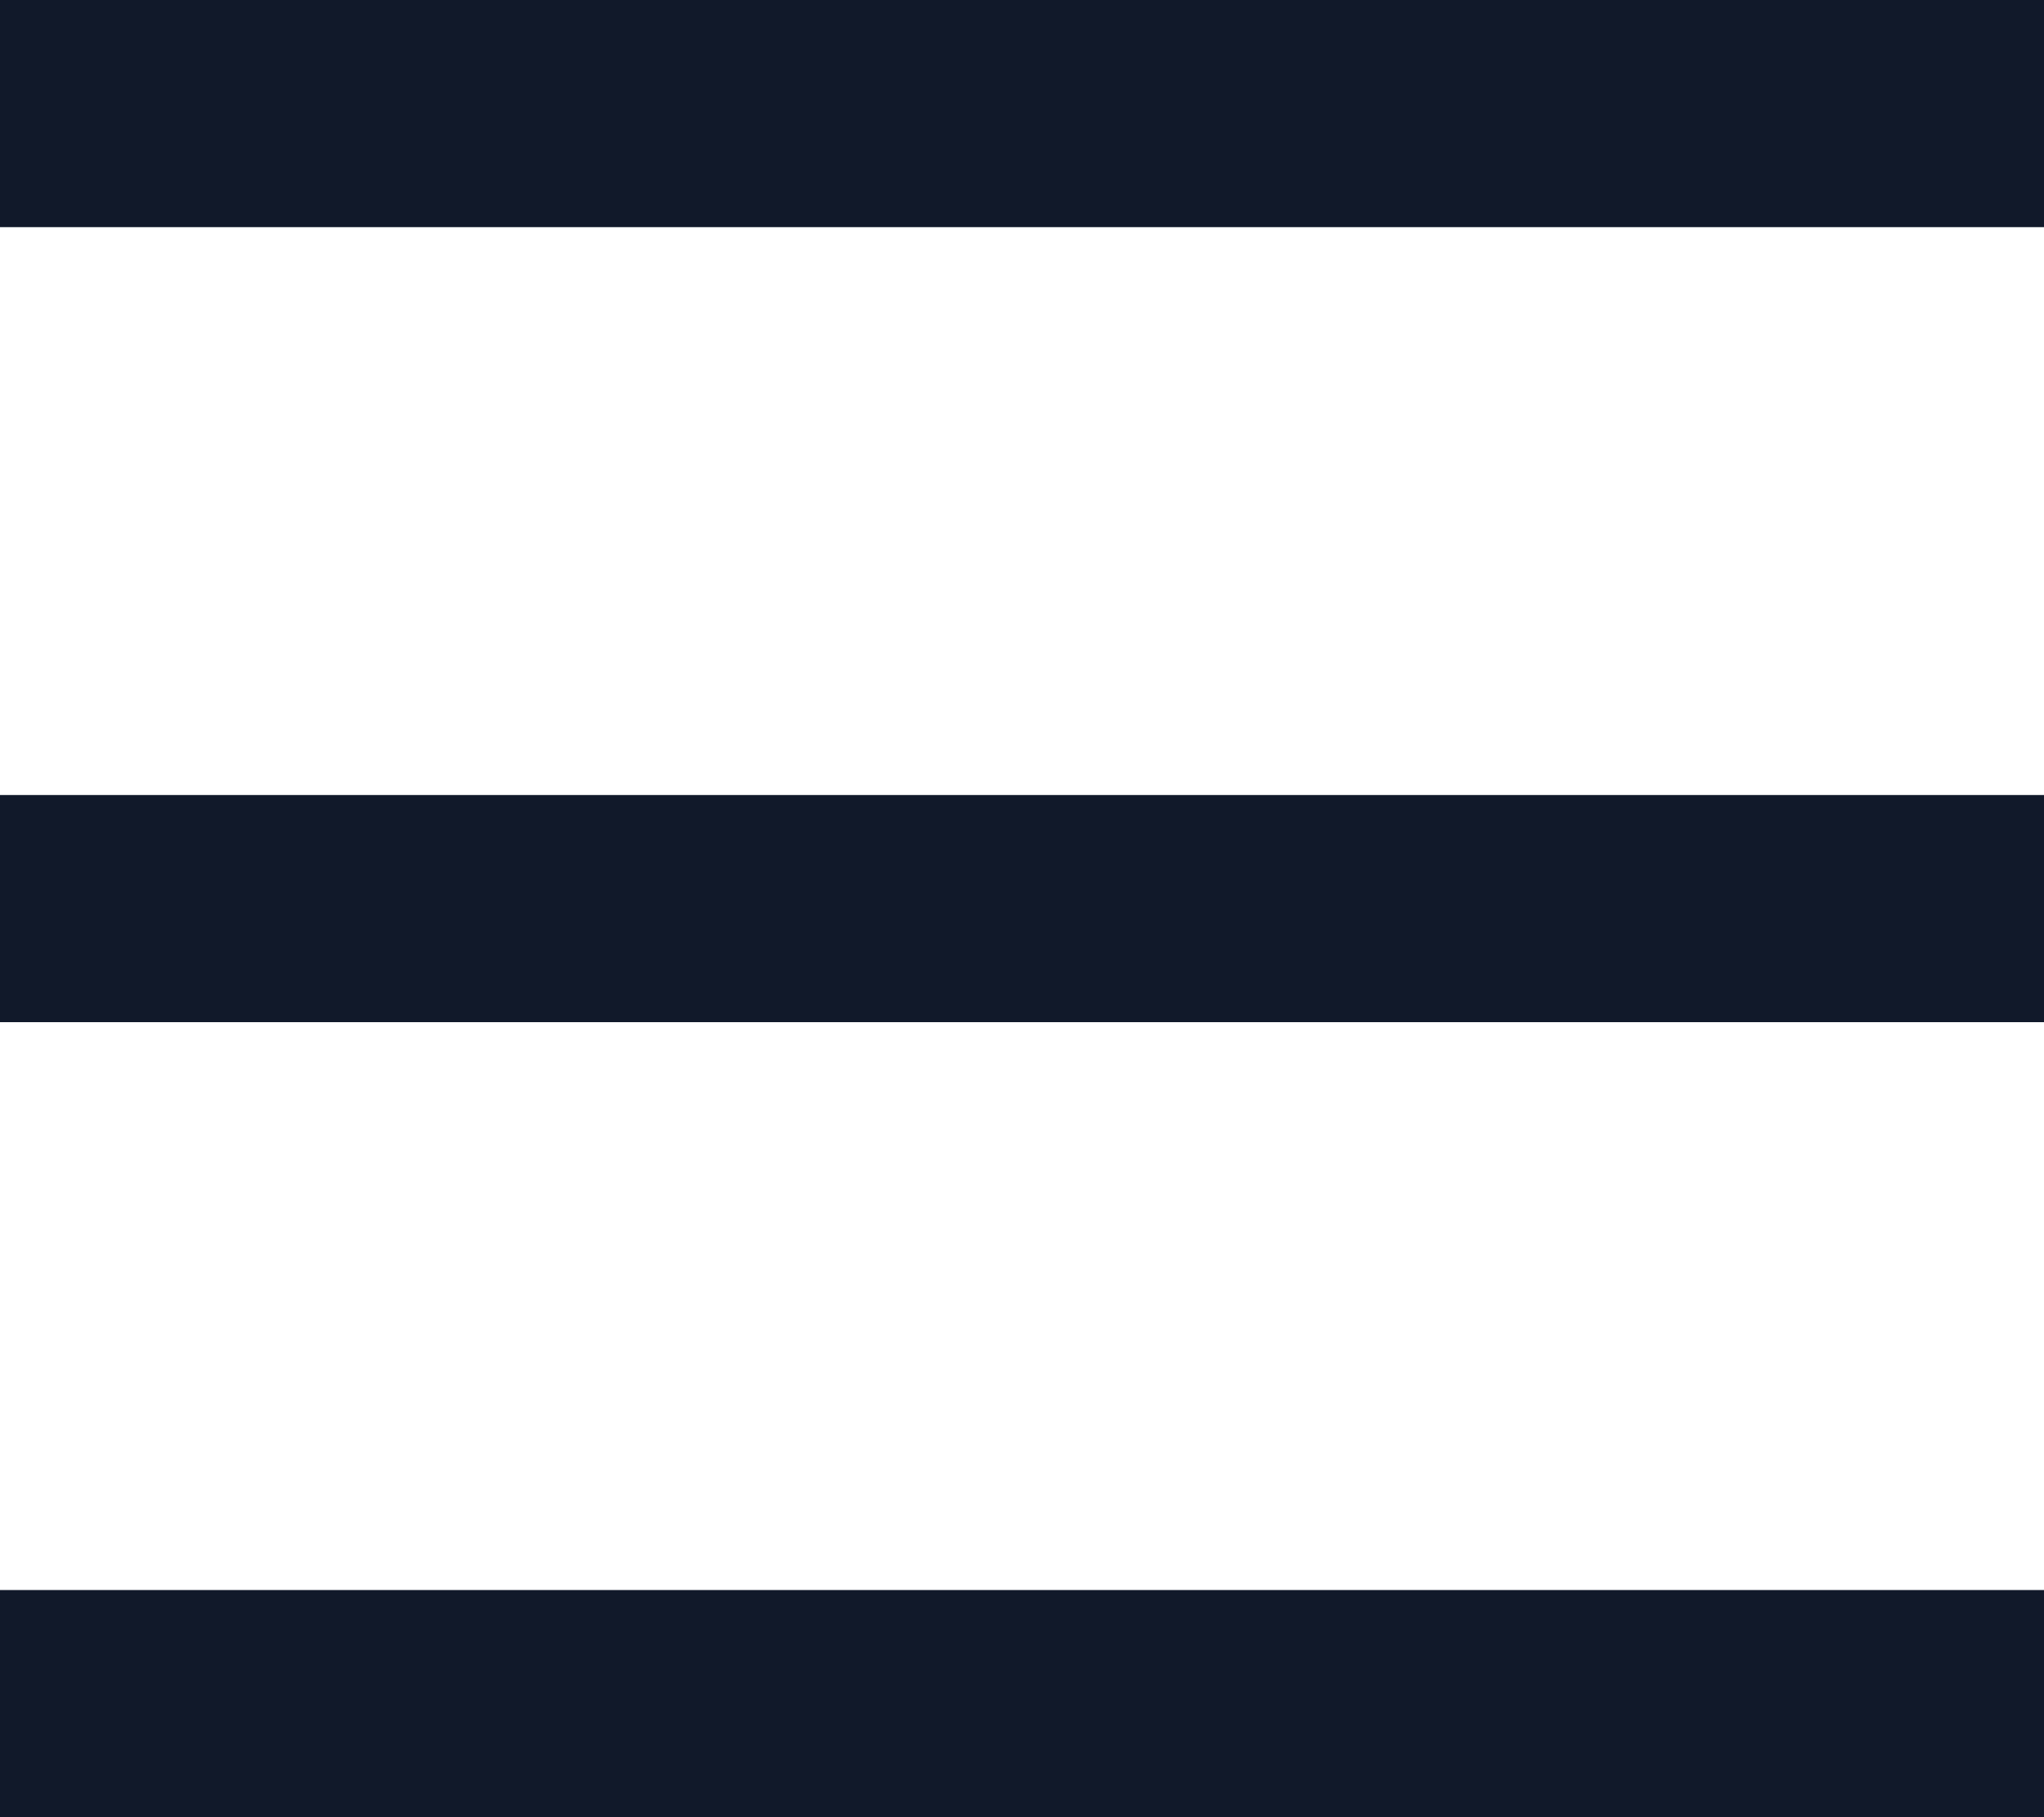 <svg xmlns="http://www.w3.org/2000/svg" width="18" height="16" viewBox="0 0 18 16">
    <g fill="none" fill-rule="evenodd">
        <g>
            <g>
                <path d="M0 0L24 0 24 24 0 24z" transform="translate(-369 -37) translate(366 33)"/>
                <path fill="#11192A" fill-rule="nonzero" d="M3 4h18v2H3V4zm0 7h18v2H3v-2zm0 7h18v2H3v-2z" transform="translate(-369 -37) translate(366 33)"/>
            </g>
        </g>
    </g>
</svg>
